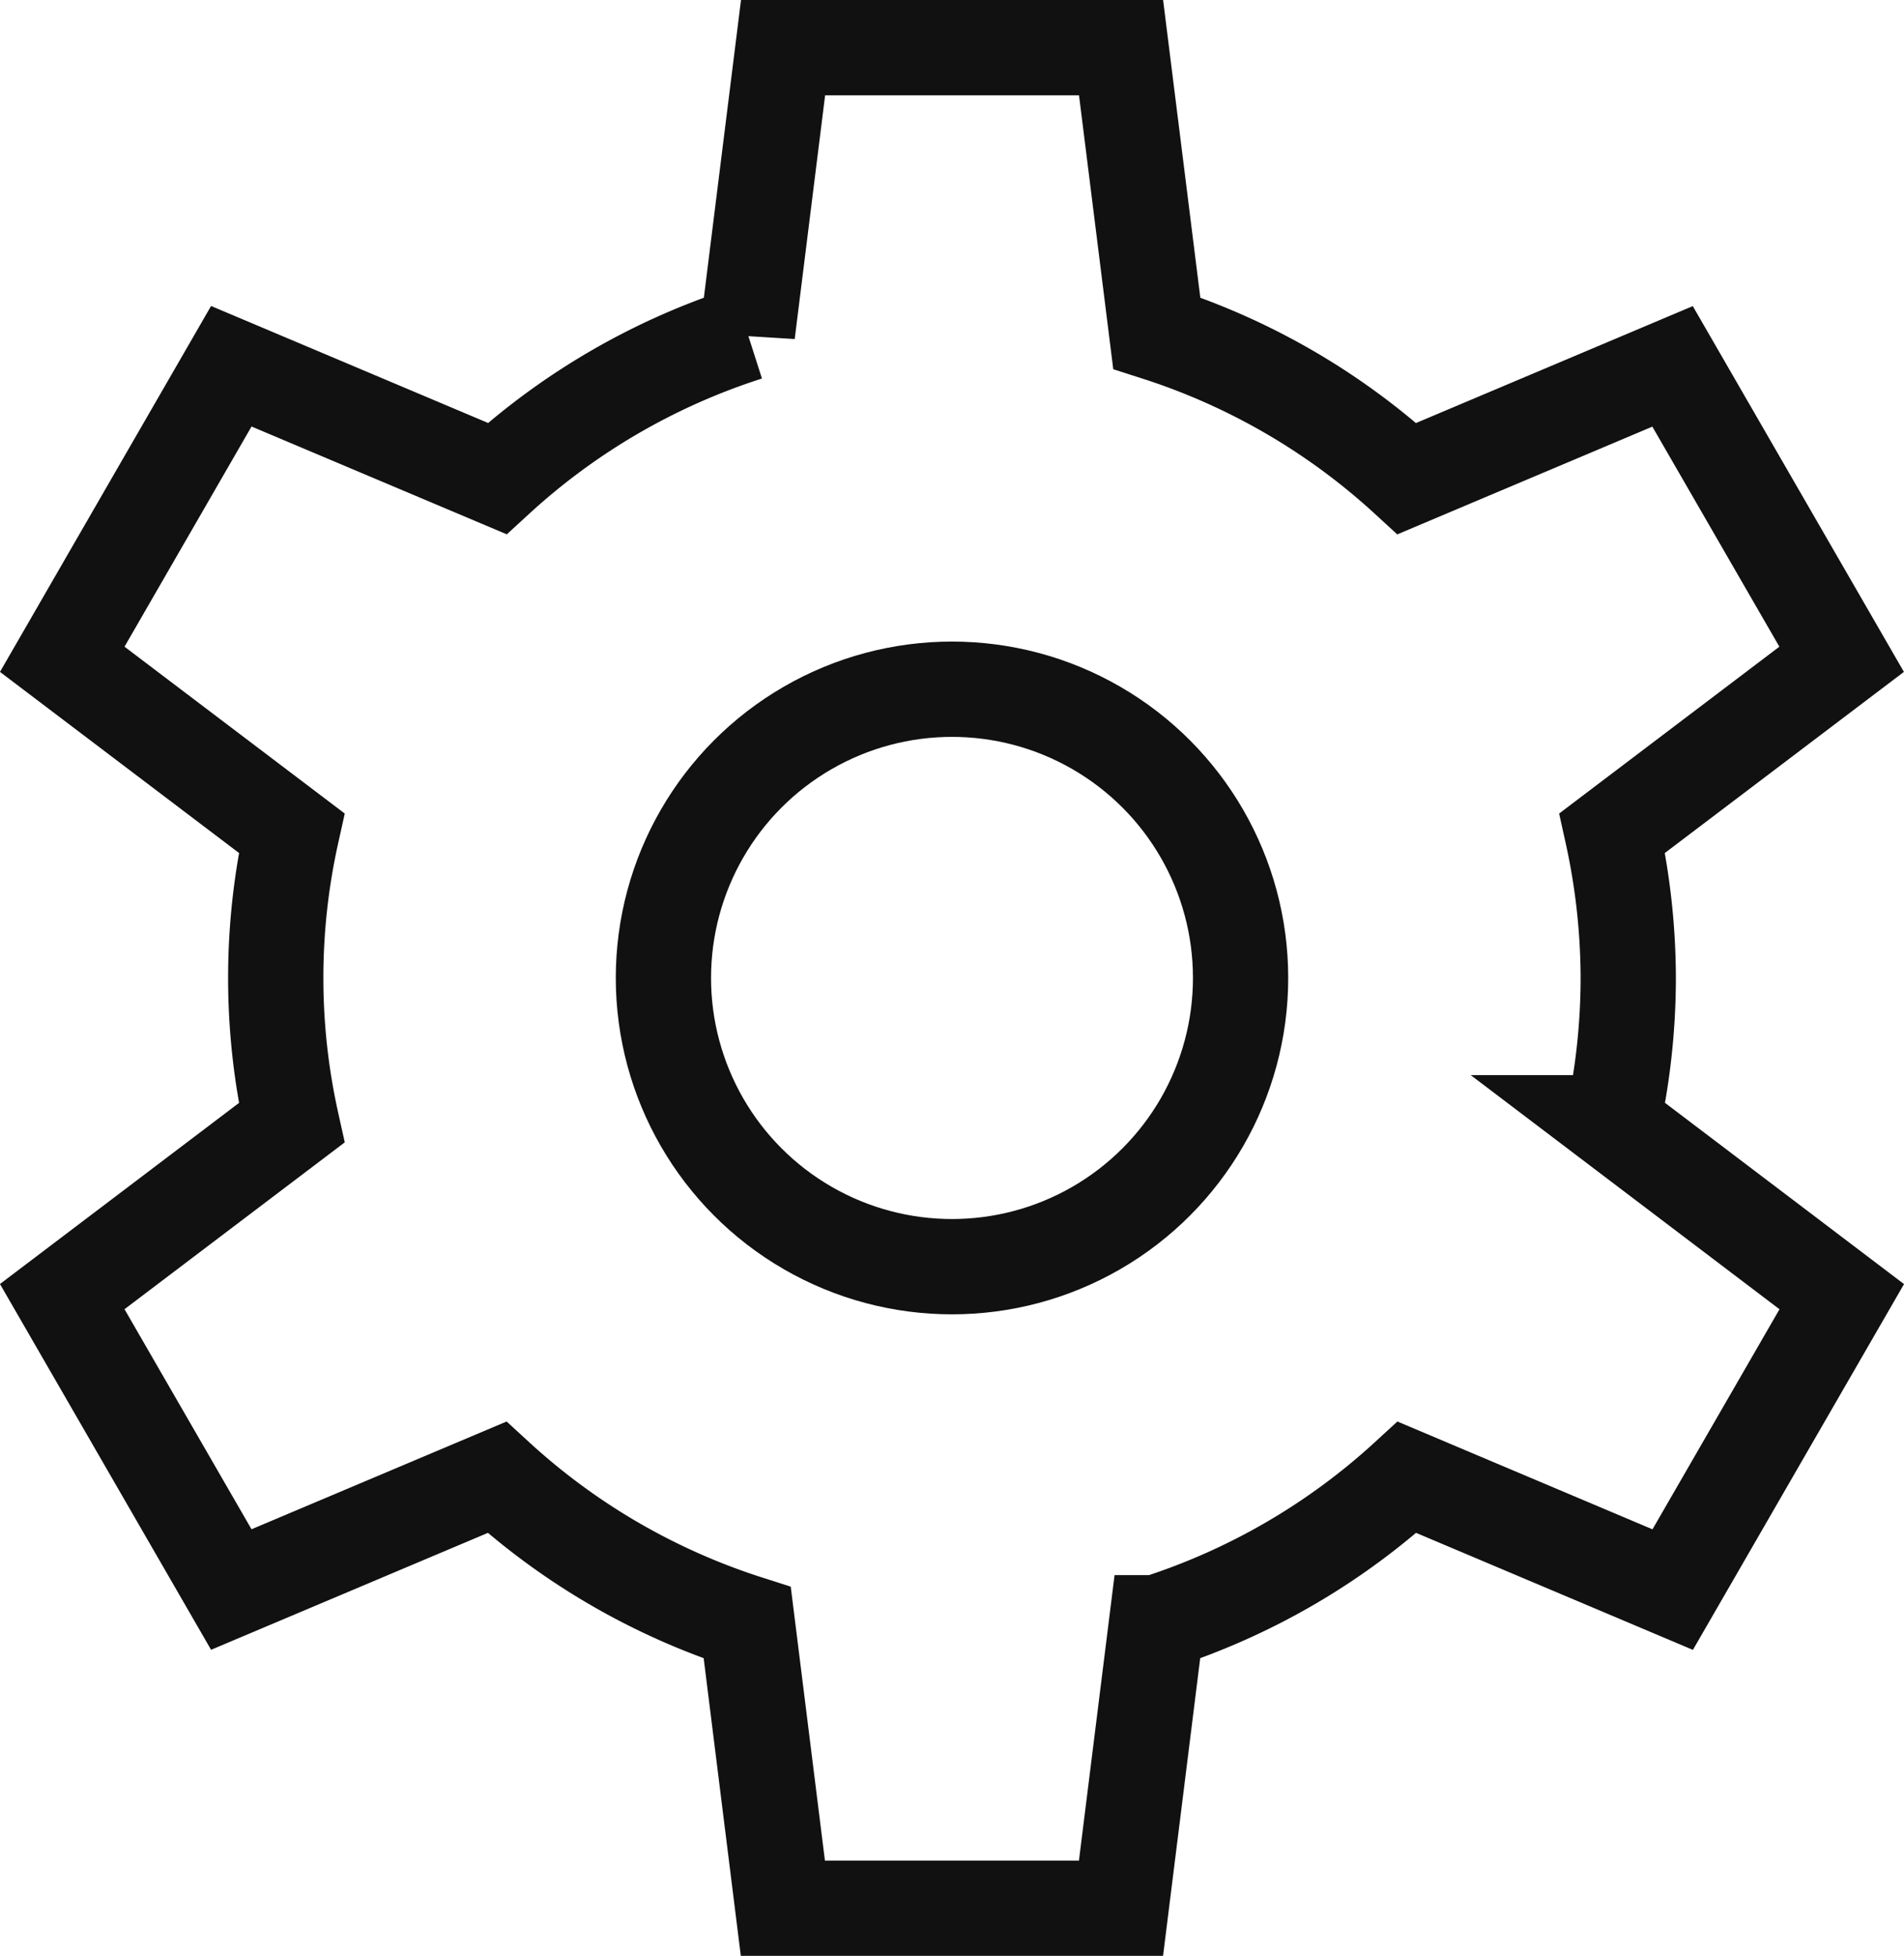 <svg xmlns="http://www.w3.org/2000/svg" width="29.98" height="30.781" viewBox="0 0 29.98 30.781">
  <g id="settings-gear" transform="translate(-3.27 -2.25)">
    <circle id="Ellipse_63" data-name="Ellipse 63" cx="4.544" cy="4.544" r="4.544" transform="translate(13.716 13.097)" fill="none" stroke="#111" stroke-linecap="square" stroke-miterlimit="10" stroke-width="1.5"/>
    <path id="Path_1374" data-name="Path 1374" d="M28.908,17.641a10.686,10.686,0,0,0-.252-2.28l3.612-2.735-2.662-4.61L25.423,9.782a10.619,10.619,0,0,0-3.939-2.289L20.922,3H15.6l-.561,4.493a10.619,10.619,0,0,0-3.941,2.288L6.912,8.014,4.25,12.626l3.612,2.735a10.51,10.51,0,0,0,0,4.56L4.25,22.656l2.662,4.61L11.095,25.5a10.619,10.619,0,0,0,3.941,2.289l.561,4.493h5.324l.561-4.493A10.619,10.619,0,0,0,25.425,25.5l4.183,1.767,2.662-4.61-3.61-2.736a10.686,10.686,0,0,0,.248-2.28Z" fill="none" stroke="#111" stroke-linecap="square" stroke-miterlimit="10" stroke-width="1.5"/>
  </g>
</svg>
